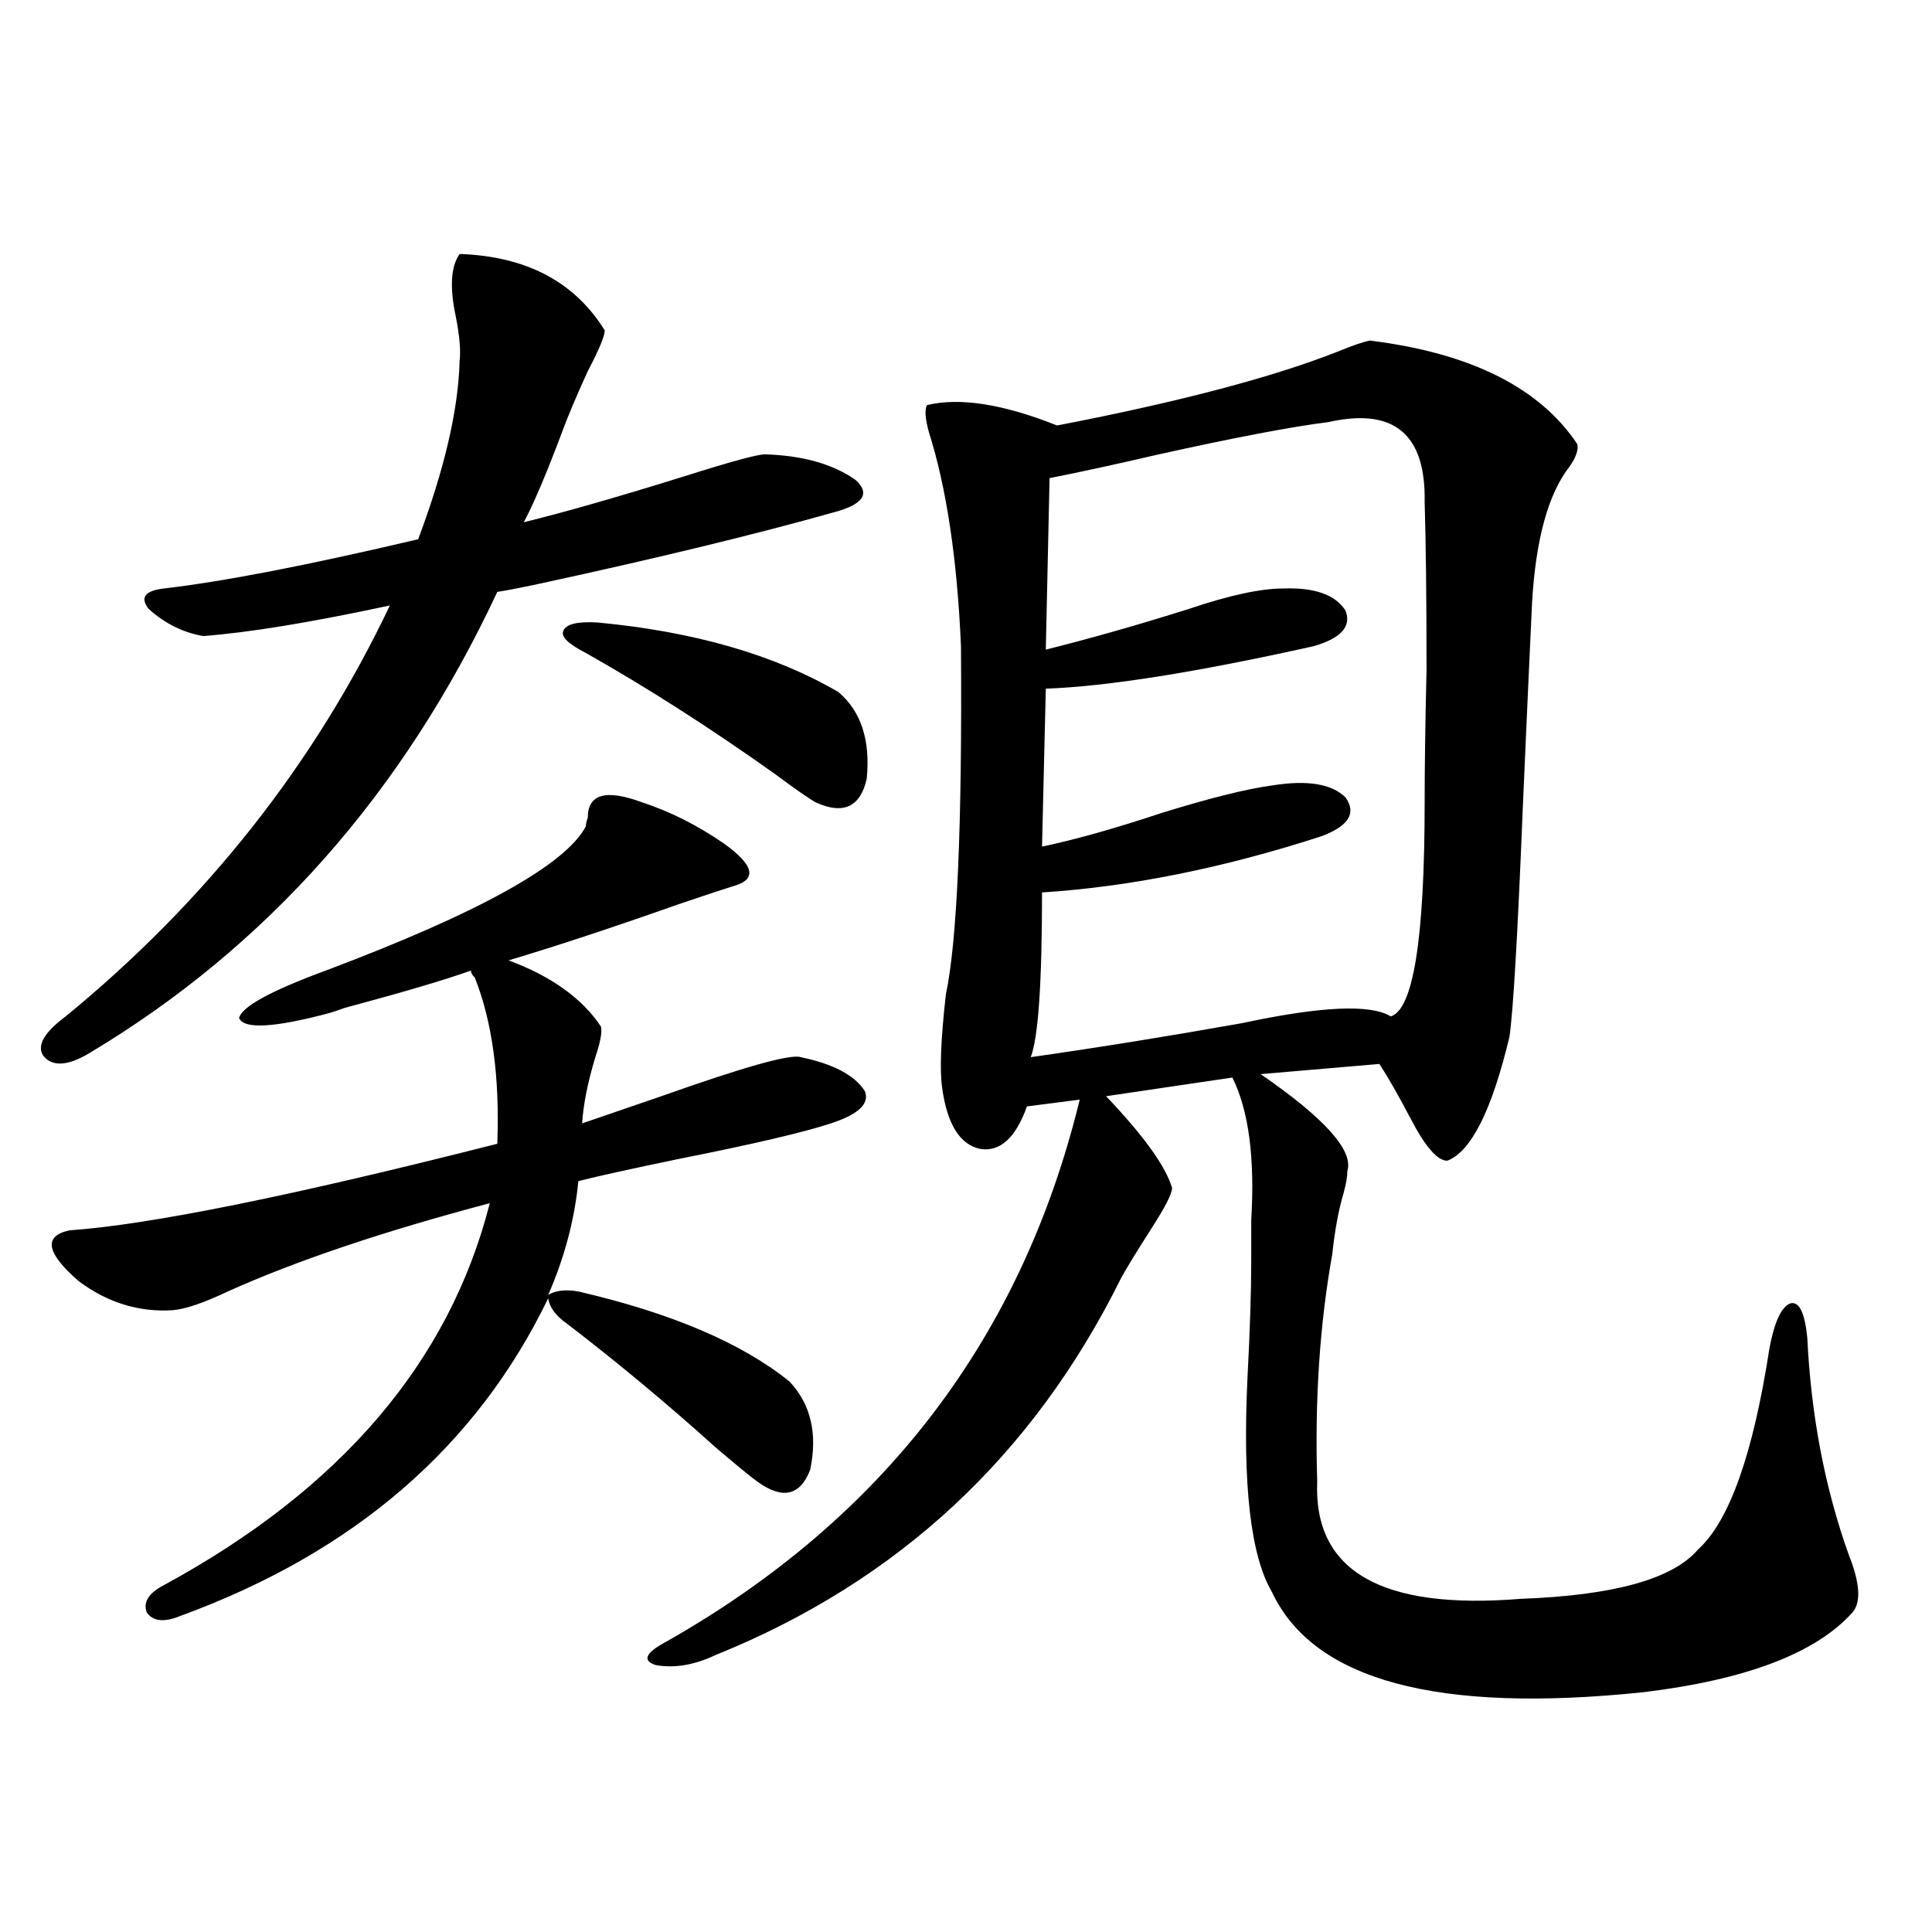<?xml version="1.0" encoding="utf-8"?>
<!-- Generator: Adobe Illustrator 16.0.0, SVG Export Plug-In . SVG Version: 6.00 Build 0)  -->
<!DOCTYPE svg PUBLIC "-//W3C//DTD SVG 1.1//EN" "http://www.w3.org/Graphics/SVG/1.1/DTD/svg11.dtd">
<svg version="1.1" id="图层_1" xmlns="http://www.w3.org/2000/svg" xmlns:xlink="http://www.w3.org/1999/xlink" x="0px" y="0px"
	 width="1000px" height="1000px" viewBox="0 0 1000 1000" enable-background="new 0 0 1000 1000" xml:space="preserve">
<path d="M237.896,131.457c34.466,1.181,59.511,14.364,75.12,39.551c0,2.938-2.927,9.97-8.78,21.094
	c-5.854,12.896-10.091,22.852-12.683,29.883c-1.951,5.273-4.558,12.017-7.805,20.215c-5.213,12.896-9.436,22.274-12.683,28.125
	c21.463-5.273,49.1-13.184,82.925-23.73c24.055-7.608,38.048-11.426,41.95-11.426c19.512,0.591,35.121,4.985,46.828,13.184
	c7.805,7.031,4.223,12.606-10.731,16.699c-41.63,11.728-93.656,24.321-156.094,37.793c-8.46,1.758-14.634,2.938-18.536,3.516
	C208.629,410.661,138.052,490.353,45.706,545.422c-11.066,6.454-18.871,6.743-23.414,0.879c-3.262-5.273,0.641-12.003,11.707-20.215
	C106.833,466.32,162.776,395.431,201.8,313.391c-40.975,8.789-73.169,14.063-96.583,15.82c-10.411-1.758-19.847-6.44-28.292-14.063
	c-4.558-5.851-1.951-9.366,7.805-10.547c30.563-3.516,74.465-12.003,131.704-25.488c13.658-36.323,20.808-67.085,21.463-92.285
	c0.641-5.273,0-12.882-1.951-22.852C232.684,148.747,233.339,137.911,237.896,131.457z M299.358,668.469
	c48.124,11.138,84.541,26.669,109.266,46.582c11.052,11.728,14.634,26.958,10.731,45.703c-5.213,13.485-14.313,15.532-27.316,6.152
	c-3.262-2.335-10.411-8.198-21.463-17.578c-25.365-22.852-51.065-44.233-77.071-64.16c-5.854-4.093-9.115-8.487-9.756-13.184
	C246.677,748.751,183.264,803.532,93.51,836.34c-8.46,3.516-14.313,2.925-17.561-1.758c-1.951-5.273,0.976-9.97,8.78-14.063
	c91.705-49.796,147.954-115.714,168.776-197.754c-55.288,14.653-100.485,29.883-135.606,45.703
	c-12.362,5.864-21.798,9.091-28.292,9.668c-17.561,1.181-33.825-3.804-48.779-14.941c-16.92-14.64-18.536-23.429-4.878-26.367
	c41.615-2.925,115.439-17.866,221.458-44.824c1.296-34.565-2.606-63.281-11.707-86.133c-1.311-1.167-1.951-2.335-1.951-3.516
	c-13.018,4.696-34.801,11.138-65.364,19.336c-3.262,1.181-5.854,2.06-7.805,2.637c-28.627,7.622-44.236,8.501-46.828,2.637
	c1.296-5.851,16.25-14.063,44.877-24.609c79.343-29.883,124.22-54.78,134.631-74.707c0-1.167,0.32-2.637,0.976-4.395
	c0-12.305,9.421-14.941,28.292-7.91c14.299,4.696,28.292,11.728,41.95,21.094c15.609,11.138,17.561,18.457,5.854,21.973
	c-3.902,1.181-13.658,4.395-29.268,9.668c-33.17,11.728-62.438,21.396-87.803,29.004c22.104,8.212,38.048,19.638,47.804,34.277
	c0.641,2.938-0.335,8.212-2.927,15.82c-3.902,12.896-6.188,24.321-6.829,34.277c8.445-2.925,22.104-7.608,40.975-14.063
	c42.926-15.229,66.98-21.973,72.193-20.215c16.905,3.516,27.957,9.38,33.17,17.578c2.592,6.454-3.262,12.017-17.561,16.699
	c-14.313,4.696-40.654,10.849-79.022,18.457c-25.365,5.273-42.605,9.091-51.706,11.426c-1.951,19.927-7.164,39.551-15.609,58.887
	C287.651,667.892,292.85,667.302,299.358,668.469z M309.114,322.18c50.075,4.696,91.705,16.699,124.875,36.035
	c11.707,9.97,16.585,24.911,14.634,44.824c-3.262,14.653-12.042,18.759-26.341,12.305c-3.262-1.758-10.411-6.729-21.463-14.941
	c-33.825-24.019-66.34-44.824-97.559-62.402c-9.115-4.683-13.018-8.487-11.707-11.426
	C292.85,323.059,298.703,321.603,309.114,322.18z M709.104,176.281c52.026,6.454,87.803,24.321,107.314,53.613
	c0.641,2.938-0.655,6.743-3.902,11.426c-11.066,14.063-17.561,37.505-19.512,70.313c-1.311,27.548-2.927,63.583-4.878,108.105
	c-2.606,64.462-4.878,103.423-6.829,116.895c-9.115,38.095-19.847,59.478-32.194,64.16c-5.213,0-11.707-7.608-19.512-22.852
	c-5.854-11.124-11.066-20.215-15.609-27.246l-61.462,5.273c33.17,22.852,48.124,39.551,44.877,50.098
	c0,2.938-0.655,6.743-1.951,11.426c-2.606,8.789-4.558,19.336-5.854,31.641c-6.509,36.337-9.115,75.586-7.805,117.773
	c-1.951,46.294,33.17,66.495,105.363,60.645c48.124-1.758,78.688-10.259,91.705-25.488c16.25-14.64,28.612-49.507,37.072-104.59
	c2.592-13.472,6.174-21.094,10.731-22.852c4.543-1.167,7.47,4.696,8.78,17.578c1.951,40.43,9.101,77.935,21.463,112.5
	c5.854,14.64,6.494,24.609,1.951,29.883c-18.871,21.094-54.968,34.854-108.29,41.309c-106.674,11.124-170.728-6.152-192.19-51.855
	c-11.066-18.745-15.289-55.659-12.683-110.742c1.296-24.609,1.951-44.824,1.951-60.645c0-5.273,0-12.305,0-21.094
	c1.951-32.218-1.311-56.827-9.756-73.828l-65.364,9.668c19.512,20.517,30.884,36.337,34.146,47.461
	c0,2.938-3.582,9.97-10.731,21.094c-7.164,11.138-12.362,19.638-15.609,25.488c-45.532,91.997-115.454,157.022-209.751,195.117
	c-11.066,5.273-21.463,7.031-31.219,5.273c-7.164-2.349-5.213-6.454,5.854-12.305c112.513-63.858,183.73-157.324,213.653-280.371
	l-27.316,3.516c-5.854,16.411-13.993,23.73-24.39,21.973c-10.411-2.335-16.92-12.882-19.512-31.641
	c-1.311-9.366-0.655-25.488,1.951-48.34c5.854-27.534,8.445-87.589,7.805-180.176c-1.951-45.112-7.484-82.026-16.585-110.742
	c-1.951-7.031-2.286-11.714-0.976-14.063c16.905-4.093,39.344-0.577,67.315,10.547c63.733-12.305,112.513-25.187,146.338-38.672
	C700.645,178.63,705.843,176.872,709.104,176.281z M687.642,218.469c-18.871,2.349-48.139,7.91-87.803,16.699
	c-22.773,5.273-41.63,9.38-56.584,12.305l-1.951,88.77c23.414-5.851,48.124-12.882,74.145-21.094
	c20.808-7.031,37.072-10.547,48.779-10.547c16.25-0.577,26.981,3.228,32.194,11.426c3.247,8.212-2.286,14.364-16.585,18.457
	c-60.486,13.485-106.674,20.806-138.533,21.973l-1.951,81.738c16.905-3.516,37.713-9.366,62.438-17.578
	c24.71-7.608,43.566-12.305,56.584-14.063c18.201-2.925,30.884-0.879,38.048,6.152c5.854,8.212,1.616,14.941-12.683,20.215
	c-50.73,16.411-98.869,26.079-144.387,29.004c0,46.884-1.951,75.298-5.854,85.254c33.17-4.683,69.587-10.547,109.266-17.578
	c40.975-8.789,66.66-9.956,77.071-3.516c11.707-3.516,17.561-40.43,17.561-110.742c0-18.155,0.32-41.007,0.976-68.555
	c0-37.491-0.335-66.495-0.976-87.012C738.037,224.621,721.452,210.86,687.642,218.469z"/>
</svg>
